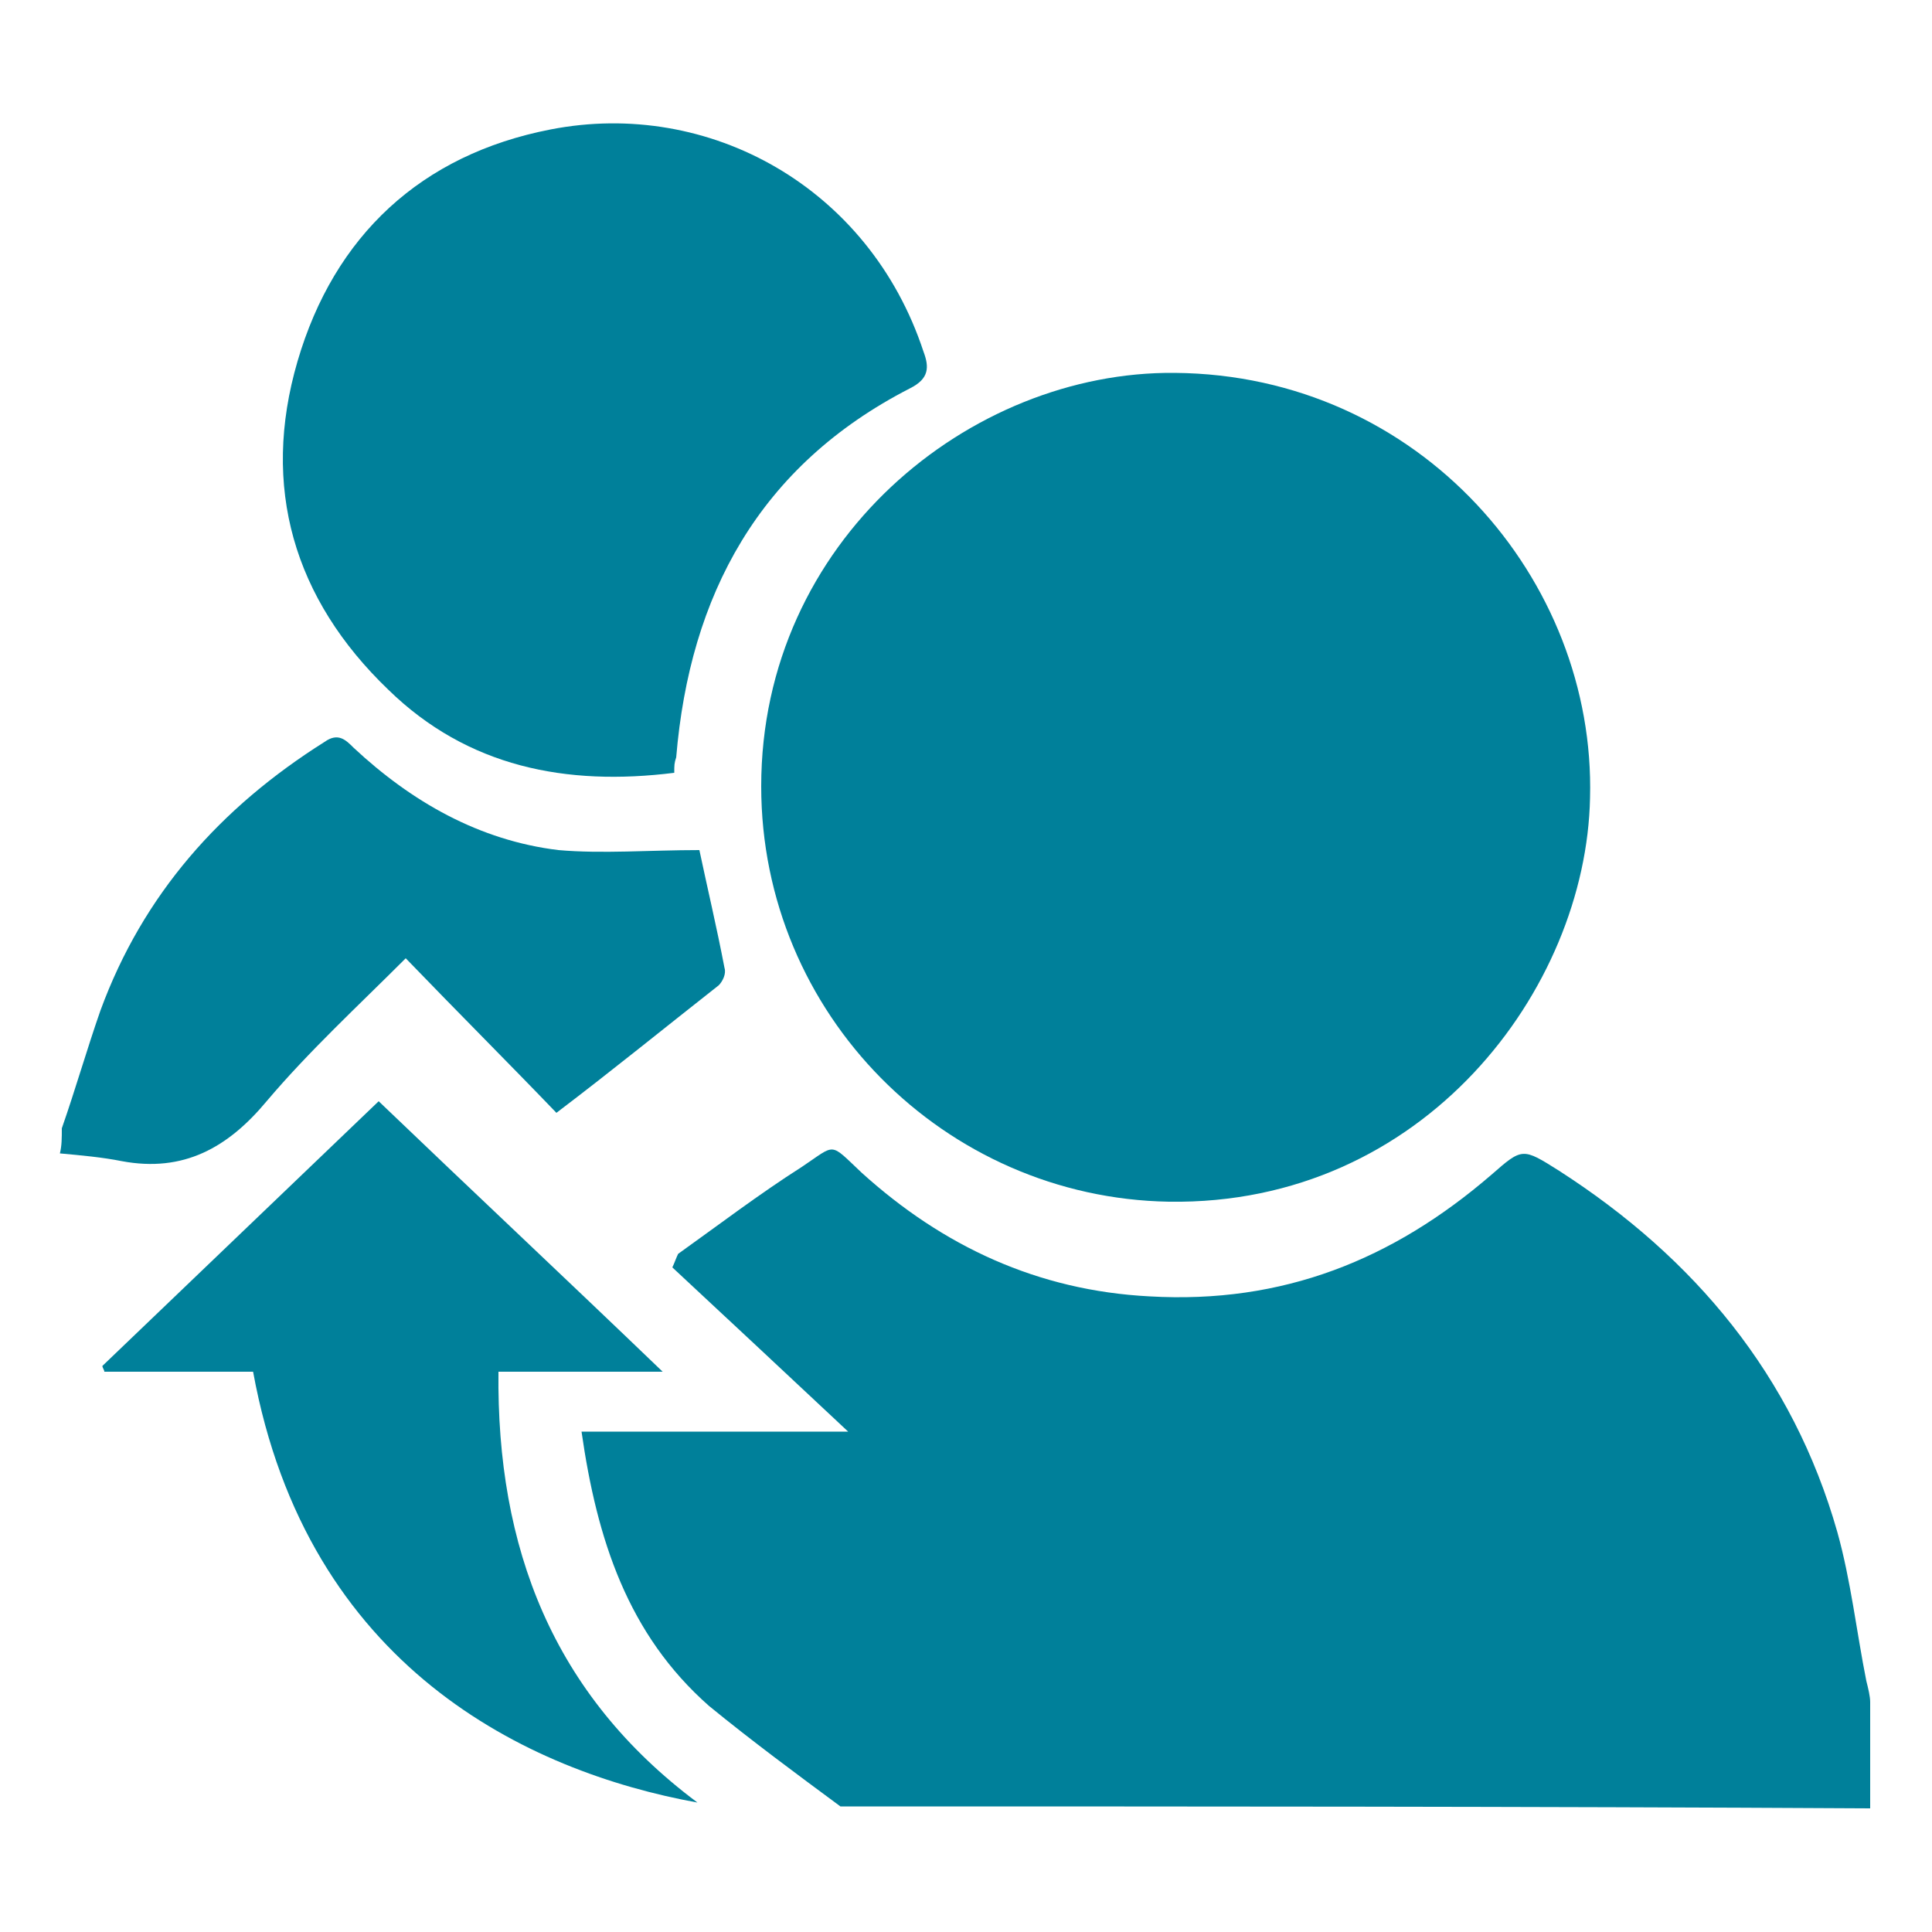 <?xml version="1.0" encoding="utf-8"?>
<!-- Generator: Adobe Illustrator 28.3.0, SVG Export Plug-In . SVG Version: 6.00 Build 0)  -->
<svg version="1.1" id="Layer_1" xmlns="http://www.w3.org/2000/svg" xmlns:xlink="http://www.w3.org/1999/xlink" x="0px" y="0px"
	 viewBox="0 0 100 100" style="enable-background:new 0 0 100 100;" xml:space="preserve">
<style type="text/css">
	.st0{fill:#00809A;}
</style>
<g id="Isolation_Mode">
</g>
<g id="Isolation_Mode_00000121247871082480674430000011561428334689777287_">
</g>
<path class="st0" d="M43.5,93.5c-2.3-1.7-4.6-3.4-6.8-5.2c-4.2-3.7-5.8-8.6-6.6-14.2c4.5,0,9,0,13.8,0c-3.2-3-6.2-5.8-9.1-8.5
	c0.1-0.2,0.2-0.5,0.3-0.7c2.1-1.5,4.2-3.1,6.4-4.5c1.8-1.2,1.4-1.3,3.1,0.3c4.2,3.8,9.1,6.1,14.9,6.4c6.9,0.4,12.6-1.9,17.7-6.3
	c1.6-1.4,1.6-1.4,3.5-0.2c7,4.5,12.1,10.6,14.4,18.7c0.7,2.5,1,5.2,1.5,7.7c0.1,0.4,0.2,0.8,0.2,1.1c0,1.8,0,3.6,0,5.5
	C79.1,93.5,61.3,93.5,43.5,93.5z"/>
<path class="st0" d="M3.2,58.4c0.7-2,1.3-4.1,2-6.1c2.2-6,6.2-10.5,11.6-13.9c0.7-0.5,1.1-0.1,1.5,0.3c3,2.8,6.5,4.8,10.6,5.3
	c2.3,0.2,4.7,0,7.3,0c0.4,1.9,0.9,4,1.3,6.1c0.1,0.3-0.1,0.7-0.3,0.9c-2.8,2.2-5.5,4.4-8.4,6.6c-2.4-2.5-5.1-5.2-7.8-8
	c-2.5,2.5-5,4.8-7.2,7.4c-2,2.4-4.3,3.7-7.5,3.1c-1-0.2-2.1-0.3-3.2-0.4C3.2,59.3,3.2,58.9,3.2,58.4z"/>
<path class="st0" d="M39.4,40.7c0-12.7,10.8-21.5,21.4-21.4c12.7,0.1,21.8,10.7,21.5,22c-0.2,9.9-8.6,21.1-21.8,20.9
	C48.9,62,39.4,52.5,39.4,40.7z"/>
<path class="st0" d="M34.9,40c-5.6,0.7-10.7-0.3-14.8-4.3c-4.9-4.7-6.6-10.5-4.7-17c1.9-6.5,6.4-10.7,13.1-12
	c8.2-1.6,16.5,3,19.3,11.5c0.3,0.8,0.3,1.4-0.7,1.9c-7.8,4-11.4,10.7-12.1,19.1C34.9,39.5,34.9,39.6,34.9,40z"/>
<path class="st0" d="M13.1,71c-2.6,0-5.1,0-7.7,0c0-0.1-0.1-0.2-0.1-0.3c4.7-4.5,9.5-9.1,14.3-13.7c4.8,4.6,9.6,9.1,14.7,14
	c-3.1,0-5.7,0-8.5,0c-0.1,9.1,2.8,16.7,10.3,22.3C27.3,91.7,15.9,86.3,13.1,71z"/>
</svg>
